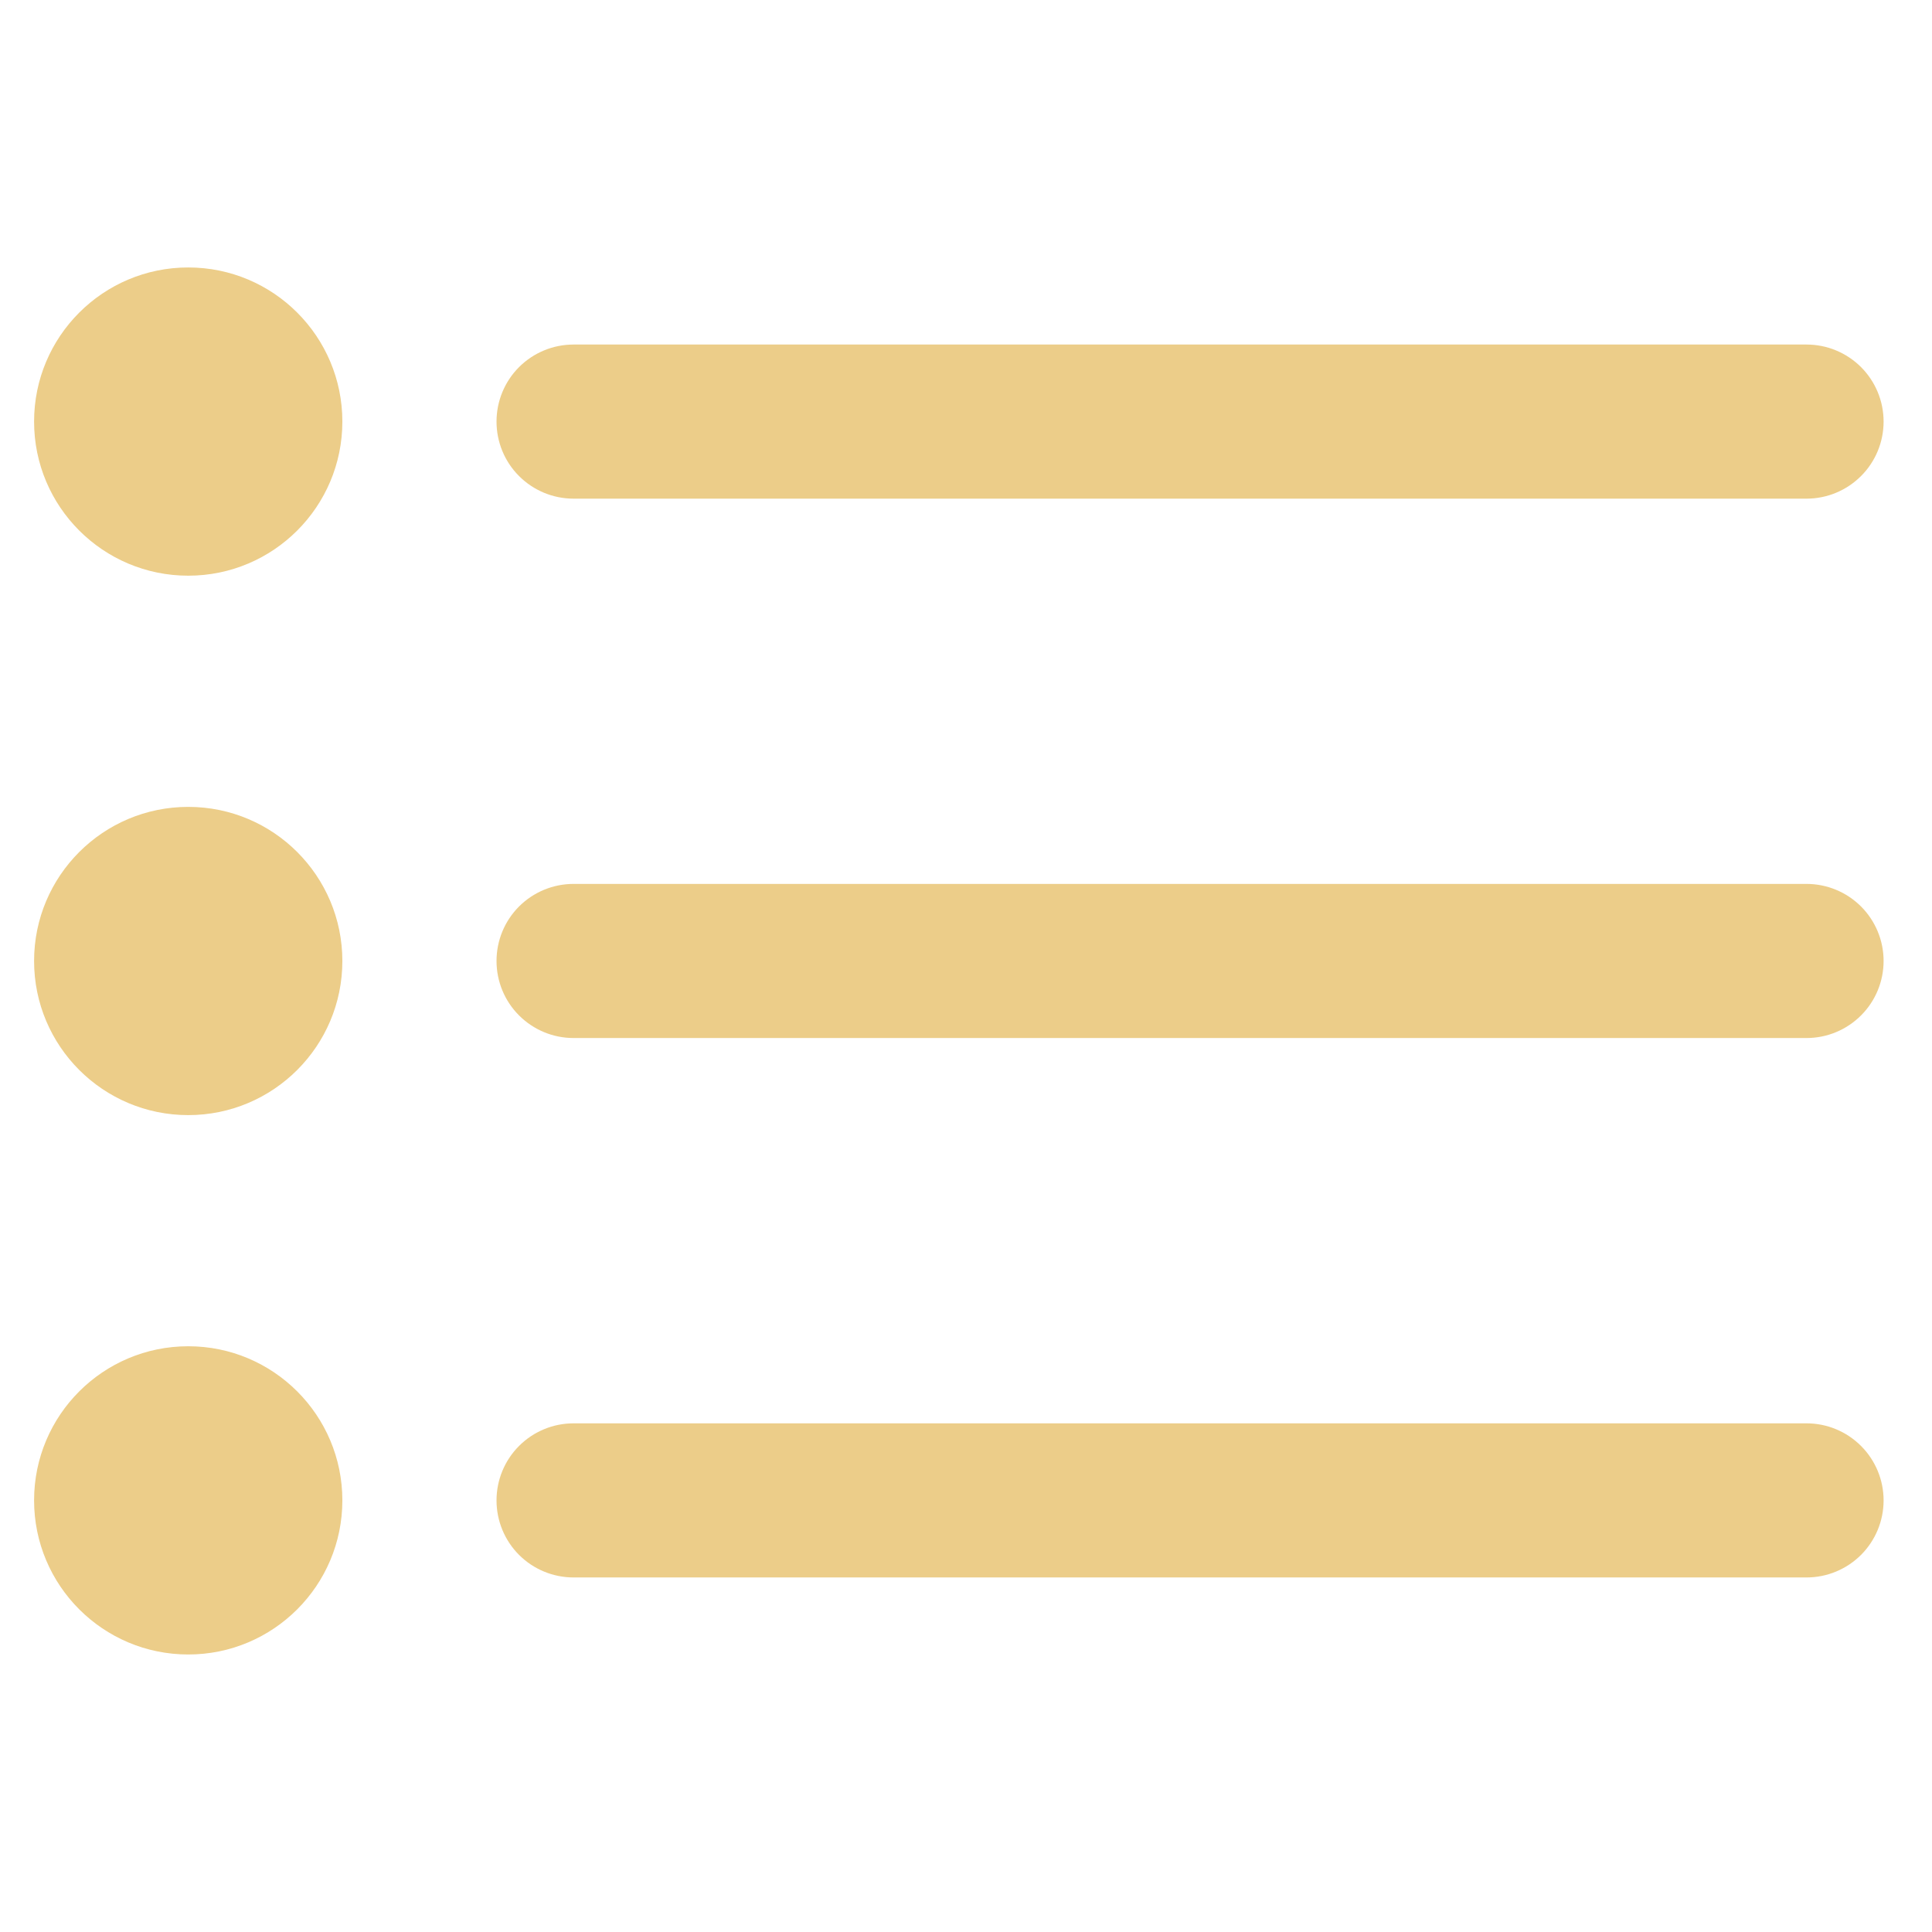 <svg width="39" height="39" viewBox="0 0 39 39" fill="none" xmlns="http://www.w3.org/2000/svg">
<g clip-path="url(#clip0_95_321)">
<path d="M11.578 10.066H36.467C36.88 10.066 37.275 9.902 37.567 9.61C37.859 9.319 38.023 8.923 38.023 8.51C38.023 8.098 37.859 7.702 37.567 7.41C37.275 7.119 36.88 6.955 36.467 6.955H11.578C11.165 6.955 10.77 7.119 10.478 7.41C10.186 7.702 10.023 8.098 10.023 8.51C10.023 8.923 10.186 9.319 10.478 9.61C10.77 9.902 11.165 10.066 11.578 10.066Z" fill="#ECCD89"/>
<path d="M36.467 17.843H11.578C11.165 17.843 10.77 18.007 10.478 18.298C10.186 18.59 10.023 18.986 10.023 19.398C10.023 19.811 10.186 20.207 10.478 20.498C10.77 20.79 11.165 20.954 11.578 20.954H36.467C36.88 20.954 37.275 20.79 37.567 20.498C37.859 20.207 38.023 19.811 38.023 19.398C38.023 18.986 37.859 18.59 37.567 18.298C37.275 18.007 36.88 17.843 36.467 17.843Z" fill="#ECCD89"/>
<path d="M36.467 28.732H11.578C11.165 28.732 10.77 28.896 10.478 29.188C10.186 29.48 10.023 29.875 10.023 30.288C10.023 30.7 10.186 31.096 10.478 31.388C10.77 31.679 11.165 31.843 11.578 31.843H36.467C36.88 31.843 37.275 31.679 37.567 31.388C37.859 31.096 38.023 30.7 38.023 30.288C38.023 29.875 37.859 29.48 37.567 29.188C37.275 28.896 36.88 28.732 36.467 28.732Z" fill="#ECCD89"/>
<path d="M3.8 11.621C5.518 11.621 6.911 10.228 6.911 8.51C6.911 6.792 5.518 5.399 3.8 5.399C2.081 5.399 0.688 6.792 0.688 8.51C0.688 10.228 2.081 11.621 3.8 11.621Z" fill="#ECCD89"/>
<path d="M3.8 22.51C5.518 22.51 6.911 21.117 6.911 19.399C6.911 17.681 5.518 16.288 3.8 16.288C2.081 16.288 0.688 17.681 0.688 19.399C0.688 21.117 2.081 22.51 3.8 22.51Z" fill="#ECCD89"/>
<path d="M3.8 33.398C5.518 33.398 6.911 32.005 6.911 30.287C6.911 28.569 5.518 27.176 3.8 27.176C2.081 27.176 0.688 28.569 0.688 30.287C0.688 32.005 2.081 33.398 3.8 33.398Z" fill="#ECCD89"/>
</g>
<defs>
<clipPath id="clip0_95_321">
<rect width="37.333" height="37.333" fill="white" transform="translate(0.688 0.732)"/>
</clipPath>
</defs>
</svg>
